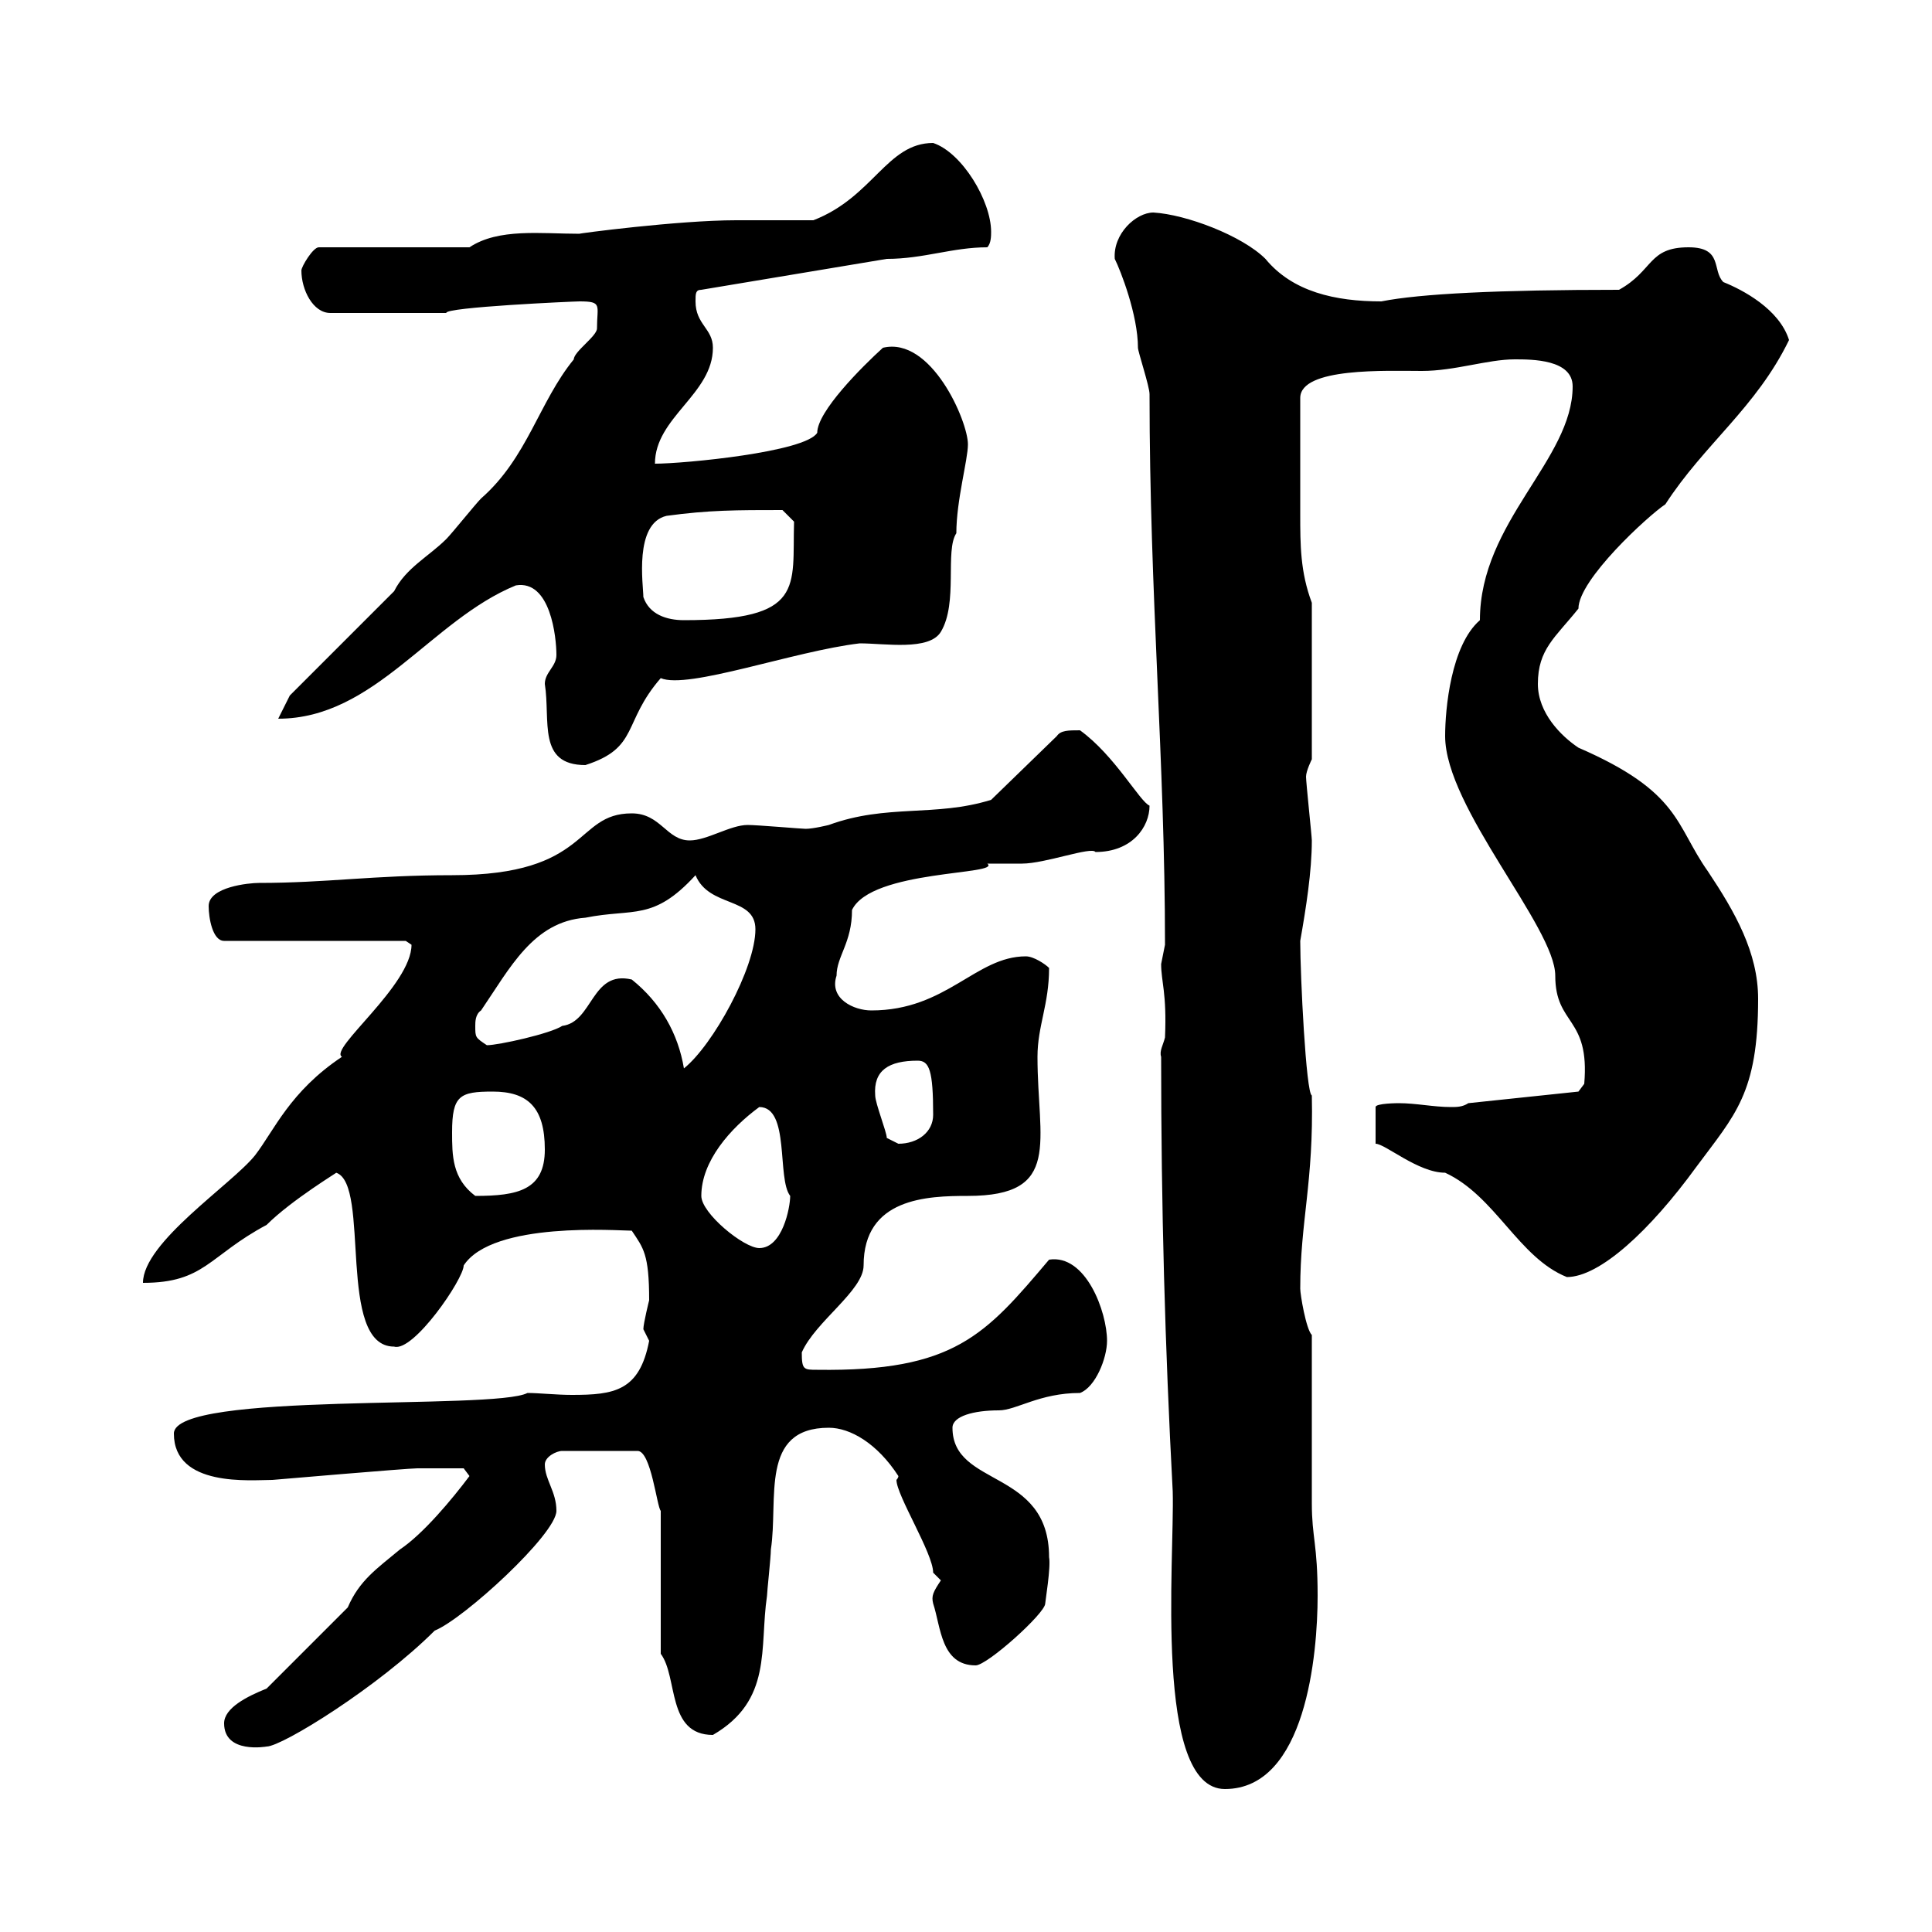 <svg xmlns="http://www.w3.org/2000/svg" xmlns:xlink="http://www.w3.org/1999/xlink" width="300" height="300"><path d="M180.30 164.10C180.30 187.50 180.90 209.10 182.10 231.60C182.40 242.10 179.10 277.80 190.20 277.80C202.80 277.80 204.60 256.80 204.60 247.80C204.60 239.70 203.70 238.80 203.70 233.40C203.70 229.80 203.70 210.90 203.70 207.30C202.80 206.40 201.90 201 201.90 200.10C201.90 189.60 204 183.60 203.70 170.10C202.80 169.80 201.90 151.50 201.90 146.10C202.80 141 203.70 135.30 203.70 130.50C203.70 129.90 202.80 121.50 202.80 120.60C202.80 119.70 203.70 117.90 203.70 117.90L203.70 93.60C201.90 88.80 201.90 84.60 201.90 79.80C201.90 74.40 201.90 68.70 201.90 61.80C201.90 57 215.40 57.60 220.80 57.60C225.90 57.60 231 55.80 235.20 55.80C237.90 55.80 244.20 55.80 244.20 60C244.20 71.40 229.80 81 229.80 96.30C225.30 100.20 224.40 110.10 224.40 114.30C224.40 125.40 241.50 144 241.50 151.50C241.50 159.30 246.90 157.80 246 168.30L245.10 169.50L228 171.30C227.10 171.90 226.20 171.90 225.30 171.90C222.60 171.90 219.90 171.30 217.20 171.30C217.20 171.30 213.60 171.30 213.60 171.90L213.60 177.60C215.10 177.60 220.20 182.10 224.40 182.10C232.20 185.70 235.80 195.30 243.30 198.30C248.40 198.30 256.20 191.10 263.40 181.20C269.40 173.10 273 169.80 273 155.10C273 147.90 269.40 141.60 265.20 135.30C260.10 128.10 261 123 245.10 116.10C242.40 114.30 238.80 110.70 238.80 106.20C238.80 100.80 241.50 99 245.10 94.50C245.10 90 255.90 80.10 258.60 78.30C264.60 69 272.70 63.30 277.80 52.80C276.30 48 270.60 45 267.60 43.80C265.80 42 267.60 38.40 262.20 38.40C255.90 38.40 256.80 42 251.40 45C232.80 45 220.50 45.60 214.50 46.80C207.30 46.80 200.70 45.30 196.50 40.20C192.90 36.60 184.20 33.30 179.10 33C176.40 33 172.80 36.30 173.10 40.20C174 42 176.70 48.90 176.70 54C176.70 54.60 178.50 60 178.50 61.20C178.50 92.40 180.90 118.20 180.90 146.70C180.90 146.70 180.30 149.70 180.30 149.70C180.30 152.40 181.20 154.20 180.90 161.10C180.60 162.30 180 163.20 180.30 164.10ZM34.80 267.60C34.80 272.40 41.40 271.20 41.40 271.20C43.80 271.20 58.80 261.90 67.50 253.20C72 251.40 86.40 238.20 86.40 234.60C86.40 231.60 84.60 229.80 84.60 227.40C84.60 226.20 86.40 225.30 87.30 225.30L99 225.30C101.10 225.30 102 234 102.60 234.60L102.60 256.80C105.30 260.40 103.50 269.40 110.70 269.40C120 264 117.90 255.90 119.10 247.80C119.10 247.20 119.70 241.80 119.70 240.60C120.90 232.80 117.90 221.70 128.70 221.70C132 221.70 136.20 224.10 139.50 229.20C139.50 229.50 139.20 229.80 139.20 229.80C139.20 232.20 144.90 241.20 144.90 244.20C144.90 244.20 146.10 245.40 146.10 245.40C144.90 247.20 144.60 247.80 144.90 249C146.10 252.60 146.10 258.60 151.50 258.60C153.30 258.60 162.30 250.50 162.30 249C162.30 248.70 163.20 243.30 162.90 241.80C162.90 228 147.90 231 147.90 221.70C147.90 219.90 151.20 219 155.10 219C157.80 219 161.40 216.30 167.70 216.30C170.10 215.40 171.90 210.90 171.90 208.20C171.90 203.70 168.60 194.70 162.90 195.60C153 207.30 148.20 213 126.90 212.70C124.80 212.70 124.50 212.70 124.50 210C126.60 205.20 134.10 200.40 134.10 196.50C134.10 186 144 185.70 150.30 185.70C165 185.70 161.10 177.30 161.10 164.10C161.10 159.30 162.90 156 162.90 150.30C162.30 149.70 160.50 148.50 159.30 148.50C151.50 148.50 147 156.90 135.30 156.90C132.60 156.90 128.70 155.10 129.90 151.50C129.90 148.50 132.30 146.40 132.30 141.30C135.30 135 155.70 135.90 153.30 134.10C153.90 134.10 157.50 134.10 158.70 134.10C162.30 134.10 169.50 131.40 170.10 132.30C175.80 132.30 178.50 128.40 178.50 125.10C177 124.50 173.10 117.30 167.70 113.40C165.90 113.40 164.70 113.40 164.10 114.30L153.90 124.20C145.20 126.90 137.70 124.80 128.70 128.10C128.70 128.10 126.30 128.70 125.10 128.70C124.50 128.70 117.60 128.10 116.10 128.10C113.40 128.10 109.80 130.50 107.10 130.50C103.50 130.50 102.60 126.30 98.10 126.30C89.10 126.30 91.80 135.90 70.20 135.90C57.90 135.90 50.70 137.10 40.20 137.10C38.70 137.10 32.40 137.70 32.40 140.70C32.40 142.50 33 146.10 34.80 146.10L63 146.10C63 146.10 63.90 146.70 63.90 146.70C63.90 153 51 162.90 53.10 164.10C45 169.50 42.60 175.50 39.60 179.40C36 183.90 22.20 192.90 22.20 199.20C31.80 199.20 32.40 195 41.40 190.20C45.30 186.30 52.80 181.80 52.20 182.10C57.60 183.90 52.20 209.10 61.20 209.10C64.20 210 72 198.60 72 196.50C76.50 189.60 96 191.10 98.10 191.10C99.90 193.80 100.80 194.70 100.80 201.90C100.80 201.90 99.90 205.50 99.90 206.40C99.90 206.40 100.80 208.20 100.80 208.20C99.30 216 95.40 216.60 88.80 216.60C86.40 216.60 83.70 216.30 81.90 216.30C76.80 219 27 216 27 222.60C27 231 39 229.80 42.30 229.80C42.30 229.80 63.30 228 64.80 228C68.40 228 71.40 228 72 228L72.90 229.20C70.20 232.80 65.70 238.20 62.10 240.60C58.50 243.60 55.80 245.40 54 249.60L41.40 262.20C38.40 263.40 34.80 265.20 34.80 267.60ZM108.90 185.70C108.90 180.30 113.40 175.20 117.90 171.90C122.70 171.90 120.60 183 122.70 185.70C122.70 187.50 121.50 193.80 117.90 193.80C115.50 193.80 108.90 188.40 108.90 185.70ZM70.20 175.80C70.20 170.10 71.40 169.50 76.50 169.50C81.90 169.50 84.60 171.90 84.60 178.50C84.60 184.80 80.40 185.70 73.80 185.70C70.20 183 70.20 179.40 70.20 175.80ZM137.70 176.70C137.70 175.80 135.90 171.30 135.90 170.10C135.60 166.20 138 164.70 142.50 164.70C144.30 164.70 144.90 166.20 144.90 173.10C144.90 175.80 142.50 177.60 139.50 177.60C139.50 177.60 137.70 176.70 137.70 176.70ZM98.10 152.10C91.80 150.60 92.10 158.70 87.30 159.30C85.50 160.50 77.40 162.30 75.60 162.30C73.80 161.10 73.80 161.10 73.80 159.30C73.80 158.70 73.80 157.50 74.70 156.90C79.20 150.30 82.80 143.10 90.90 142.50C98.40 141 101.40 143.10 108 135.90C110.10 141 117.30 139.20 117.30 144.30C117.30 150.30 110.70 162.30 106.20 165.90C105.30 160.50 102.60 155.70 98.10 152.10ZM84.60 106.20C85.50 111.90 83.40 118.80 90.90 118.80C99.30 116.10 96.60 112.20 102.60 105.30C106.80 107.10 123.30 101.10 133.50 99.90C137.40 99.90 144.30 101.10 146.10 98.10C148.80 93.60 146.70 85.50 148.50 82.80C148.50 77.70 150.30 71.40 150.30 69C150.30 65.40 144.60 52.20 137.10 54C133.80 57 126.90 63.90 126.90 67.20C125.10 70.20 106.20 72 101.70 72C101.70 64.80 110.70 61.20 110.70 54C110.70 51 108 50.40 108 46.80C108 45.60 108 45 108.90 45L137.70 40.20C143.40 40.20 147.90 38.40 153.30 38.40C153.90 37.80 153.90 36.60 153.90 36C153.90 31.20 149.40 23.70 144.90 22.20C137.70 22.20 135.60 30.60 126.30 34.20C124.50 34.20 116.10 34.20 114.30 34.20C105.30 34.20 89.40 36.30 90 36.30C84 36.30 77.40 35.40 72.90 38.40L49.50 38.40C48.60 38.40 46.80 41.40 46.80 42C46.80 45 48.60 48.60 51.30 48.60L69.30 48.60C69 47.70 89.10 46.80 90 46.80C93.60 46.80 92.70 47.40 92.70 51C92.70 52.20 89.10 54.60 89.10 55.80C83.70 62.40 81.90 71.10 74.70 77.40C73.80 78.30 70.20 82.80 69.30 83.70C66.60 86.40 63 88.20 61.20 91.80L45 108L43.20 111.60C58.20 111.60 66.90 96.30 80.10 90.90C85.50 90 86.40 99 86.40 101.70C86.40 103.50 84.60 104.40 84.60 106.20ZM99.90 92.70C99.90 90.90 98.40 81.30 103.50 80.10C110.10 79.20 114.30 79.20 121.50 79.20L123.30 81C123 91.20 125.10 96.30 106.20 96.30C103.50 96.30 100.80 95.40 99.90 92.70Z"/></svg>